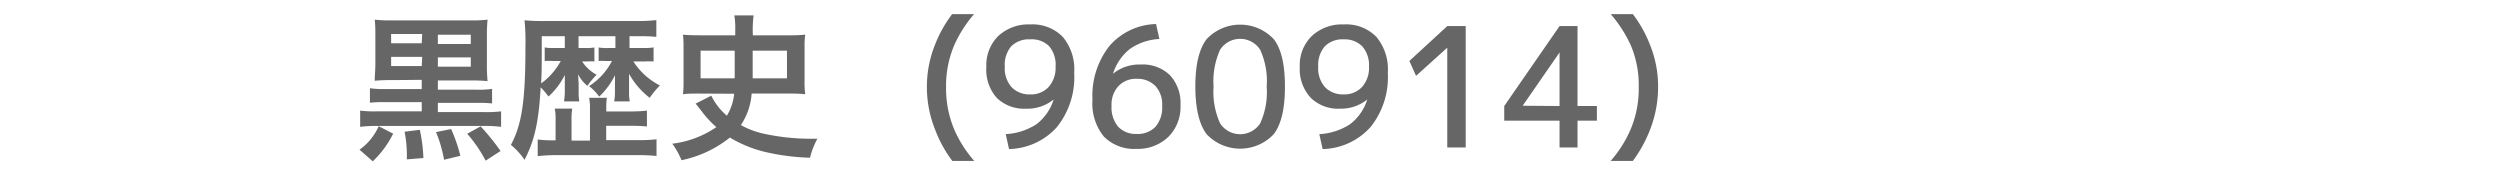 <svg xmlns="http://www.w3.org/2000/svg" id="&#x30EC;&#x30A4;&#x30E4;&#x30FC;_1" data-name="&#x30EC;&#x30A4;&#x30E4;&#x30FC; 1" viewBox="0 0 271.2 19.03"><defs><style>.cls-1{fill:#666;}</style></defs><path class="cls-1" d="M42.65,14.5a10.72,10.72,0,0,1-2.21,3L39,16.24a6.2,6.2,0,0,0,2.08-2.55Zm0-5.81a17.72,17.72,0,0,0-2,.07c0-.63.07-1,.07-2V4.08c0-.93,0-1.3-.07-1.95a13.16,13.16,0,0,0,1.9.08h8.4a13.47,13.47,0,0,0,1.94-.08,18.8,18.8,0,0,0-.07,1.94V6.8a19.25,19.25,0,0,0,.07,2,17.75,17.75,0,0,0-2-.07H47.5v1h4.26a9.37,9.37,0,0,0,1.62-.09v1.58a14.11,14.11,0,0,0-1.6-.06H47.5v1h5.06a13,13,0,0,0,1.8-.08v1.68a14.24,14.24,0,0,0-1.8-.1H40.85a14,14,0,0,0-1.78.1V12a12.35,12.35,0,0,0,1.78.08h4.9v-1h-4a14.4,14.4,0,0,0-1.62.06V9.57a9.67,9.67,0,0,0,1.62.09h4v-1Zm3.15-5H42.43v1h3.32Zm0,2.48H42.43v1h3.32Zm-.26,7.91a16.75,16.75,0,0,1,.39,3.06l-1.8.15a13.14,13.14,0,0,0-.24-3ZM48.94,14a17.13,17.13,0,0,1,1,2.9l-1.77.43a14,14,0,0,0-.87-3Zm2.13-9.23v-1H47.5v1Zm0,2.46v-1H47.5v1Zm1.07,6.48a24.8,24.8,0,0,1,2.16,2.67l-1.62,1.05a14.51,14.51,0,0,0-2-2.92Z"></path><path class="cls-1" d="M68.29,5.21H69.9a5.66,5.66,0,0,0,1-.07V6.67a6.88,6.88,0,0,0-1,0H68.71a7.39,7.39,0,0,0,2.88,2.6,9.3,9.3,0,0,0-1.11,1.34A8.32,8.32,0,0,1,68.24,8a1.87,1.87,0,0,1,0,.21c0,.1,0,.41,0,.92V10a4.7,4.7,0,0,0,.08,1h-1.7a4.58,4.58,0,0,0,.09-1v-.7s0-.8,0-1.14A8.05,8.05,0,0,1,65,10.48,5.64,5.64,0,0,0,63.9,9.34a7,7,0,0,0,2.48-2.72h-.66a4.58,4.58,0,0,0-.78,0V5.15a5.33,5.33,0,0,0,1,.06h.82V3.93h-4V5.21h.78a5,5,0,0,0,.94-.06V6.67a4.38,4.38,0,0,0-.82,0h-.51a4.33,4.33,0,0,0,1.57,1.44,8.21,8.21,0,0,0-1,1.21,4.11,4.11,0,0,1-1-1.24c0,.32.05.75.05,1.1V10a6,6,0,0,0,.07,1H61.18A6.23,6.23,0,0,0,61.27,10V9.13c0-.2,0-.49,0-1a7.84,7.84,0,0,1-1.77,2.34,8.43,8.43,0,0,0-.85-1c-.2,3.72-.66,5.78-1.75,7.87a7.41,7.41,0,0,0-1.48-1.62C56.59,13.55,57,11,57,5.12a23.83,23.83,0,0,0-.1-2.92,20.93,20.93,0,0,0,2.21.08h10a17.59,17.59,0,0,0,2.09-.1V4a16.67,16.67,0,0,0-1.8-.07H68.29ZM64,11.82a5.73,5.73,0,0,0-.09-1.21h1.92a7.91,7.91,0,0,0-.06,1.21v.27h2.66A15.73,15.73,0,0,0,70.18,12v1.72a17,17,0,0,0-1.76-.07H65.76v1.55h3.46a15.94,15.94,0,0,0,2-.09v1.81A19.33,19.33,0,0,0,69,16.83H60.5a17.49,17.49,0,0,0-2.17.11V15.13a11.11,11.11,0,0,0,1.65.09h.29V13a5.72,5.72,0,0,0-.09-1.22h1.9A6.37,6.37,0,0,0,62,13v2.25h2ZM58.77,3.93V5.26c0,1.6,0,2.7-.07,3.79a7.12,7.12,0,0,0,1.24-1.14,7.74,7.74,0,0,0,.89-1.29h-.9a4.56,4.56,0,0,0-.84,0V5.14a3.81,3.81,0,0,0,.84.07h1.34V3.93Z"></path><path class="cls-1" d="M75.89,10.15c-.7,0-1.23,0-1.8.07a11.77,11.77,0,0,0,.06-1.44V5.15a11.28,11.28,0,0,0-.06-1.39c.51.05,1.1.07,1.93.07h3.74V3.2a8.31,8.31,0,0,0-.1-1.53h2.09a12.94,12.94,0,0,0-.08,2.16h3.74a18.17,18.17,0,0,0,1.94-.07,9.37,9.37,0,0,0-.07,1.39V8.78a9.32,9.32,0,0,0,.07,1.44,17.25,17.25,0,0,0-1.81-.07h-4a7.07,7.07,0,0,1-1.17,3.42,9.36,9.36,0,0,0,2.33.9,23.86,23.86,0,0,0,5.25.58c.16,0,.41,0,.72,0a8.43,8.43,0,0,0-.8,2.06,24.2,24.2,0,0,1-4.57-.56,13.39,13.39,0,0,1-4.12-1.63,12.41,12.41,0,0,1-5.25,2.46,8.24,8.24,0,0,0-1-1.79,10.75,10.75,0,0,0,4.78-1.8,11.33,11.33,0,0,1-1.45-1.53c-.07-.1-.07-.1-.42-.54,0,0-.12-.17-.26-.34a.63.63,0,0,1-.12-.14l1.7-.86a6.67,6.67,0,0,0,1.69,2.17,5.49,5.49,0,0,0,.79-2.38ZM79.7,8.5c0-.4,0-.78,0-1,0-.92,0-.92,0-2H76v3Zm5.67,0v-3H81.65c0,1.65,0,2.65,0,3Z"></path><path class="cls-1" d="M103.31,17.46a13.49,13.49,0,0,1-1.85-3.35,12.35,12.35,0,0,1-.91-4.69,12.13,12.13,0,0,1,.87-4.54,13.61,13.61,0,0,1,1.87-3.35h2.38a13.49,13.49,0,0,0-2.16,3.39,11.22,11.22,0,0,0-.88,4.5,11.53,11.53,0,0,0,.9,4.66,13.08,13.08,0,0,0,2.16,3.38Z"></path><path class="cls-1" d="M111.76,2.65A4.58,4.58,0,0,1,115.29,4a5.49,5.49,0,0,1,1.24,3.89,8.65,8.65,0,0,1-1.88,5.9,7.19,7.19,0,0,1-5.19,2.38l-.36-1.62a6.73,6.73,0,0,0,3.34-1.08,5.35,5.35,0,0,0,1.86-2.68l0,0a4.53,4.53,0,0,1-3,1,4.26,4.26,0,0,1-3.17-1.17A4.58,4.58,0,0,1,107,7.24,4.41,4.41,0,0,1,108.3,3.9,4.8,4.8,0,0,1,111.76,2.65Zm0,1.62a2.7,2.7,0,0,0-2.07.76A3.11,3.11,0,0,0,109,7.24a3.08,3.08,0,0,0,.75,2.23,2.69,2.69,0,0,0,2,.77,2.59,2.59,0,0,0,2-.8,3.09,3.09,0,0,0,.76-2.2A3.12,3.12,0,0,0,113.8,5,2.67,2.67,0,0,0,111.76,4.27Z"></path><path class="cls-1" d="M123.28,16.15a4.63,4.63,0,0,1-3.53-1.33,5.7,5.7,0,0,1-1.24-4A8.73,8.73,0,0,1,120.34,5a6.89,6.89,0,0,1,5.07-2.39l.36,1.62a6.14,6.14,0,0,0-3.2,1.08A5.53,5.53,0,0,0,120.74,8l0,0a4.5,4.5,0,0,1,3-1,4.23,4.23,0,0,1,3.18,1.16,4.44,4.44,0,0,1,1.14,3.25,4.57,4.57,0,0,1-1.29,3.41A4.76,4.76,0,0,1,123.28,16.15Zm0-1.62a2.68,2.68,0,0,0,2.07-.78,3.22,3.22,0,0,0,.72-2.28,2.93,2.93,0,0,0-.74-2.15,2.71,2.71,0,0,0-2-.77,2.59,2.59,0,0,0-2,.79,2.94,2.94,0,0,0-.75,2.13,3.28,3.28,0,0,0,.72,2.28A2.63,2.63,0,0,0,123.28,14.53Z"></path><path class="cls-1" d="M130.89,4.25a5,5,0,0,1,7.29,0C139,5.32,139.39,7,139.39,9.4s-.4,4.08-1.21,5.15a5,5,0,0,1-7.29,0q-1.21-1.61-1.22-5.15C129.67,7,130.08,5.32,130.89,4.25Zm1.47,9.14a2.6,2.6,0,0,0,4.34,0,8.13,8.13,0,0,0,.71-4,8.13,8.13,0,0,0-.71-4,2.59,2.59,0,0,0-4.34,0,8.25,8.25,0,0,0-.71,4A8.25,8.25,0,0,0,132.36,13.39Z"></path><path class="cls-1" d="M145.78,2.65A4.58,4.58,0,0,1,149.31,4a5.49,5.49,0,0,1,1.24,3.89,8.65,8.65,0,0,1-1.88,5.9,7.19,7.19,0,0,1-5.19,2.38l-.36-1.62a6.73,6.73,0,0,0,3.34-1.08,5.35,5.35,0,0,0,1.86-2.68l0,0a4.53,4.53,0,0,1-2.95,1,4.26,4.26,0,0,1-3.17-1.17A4.58,4.58,0,0,1,141,7.24a4.41,4.41,0,0,1,1.31-3.34A4.8,4.8,0,0,1,145.78,2.65Zm0,1.62a2.7,2.7,0,0,0-2.07.76A3.11,3.11,0,0,0,143,7.24a3.08,3.08,0,0,0,.75,2.23,2.69,2.69,0,0,0,2,.77,2.59,2.59,0,0,0,2-.8,3.09,3.09,0,0,0,.76-2.2,3.12,3.12,0,0,0-.72-2.2A2.67,2.67,0,0,0,145.78,4.27Z"></path><path class="cls-1" d="M157,16V5.17h0l-3.39,3.06-.72-1.62L157,2.83h2V16Z"></path><path class="cls-1" d="M171.13,11.5h2.1v1.59h-2.1V16h-1.95V13.09h-6V11.5l6-8.67h1.95Zm-1.95,0V5.69h0l-4,5.78v0Z"></path><path class="cls-1" d="M174.72,17.46a13,13,0,0,0,2.15-3.38,11.33,11.33,0,0,0,.9-4.66,11.08,11.08,0,0,0-.86-4.5,14.28,14.28,0,0,0-2.18-3.39h2.4A13.61,13.61,0,0,1,179,4.88a12,12,0,0,1,.87,4.54,12.64,12.64,0,0,1-.89,4.69,14.17,14.17,0,0,1-1.85,3.35Z"></path></svg>
